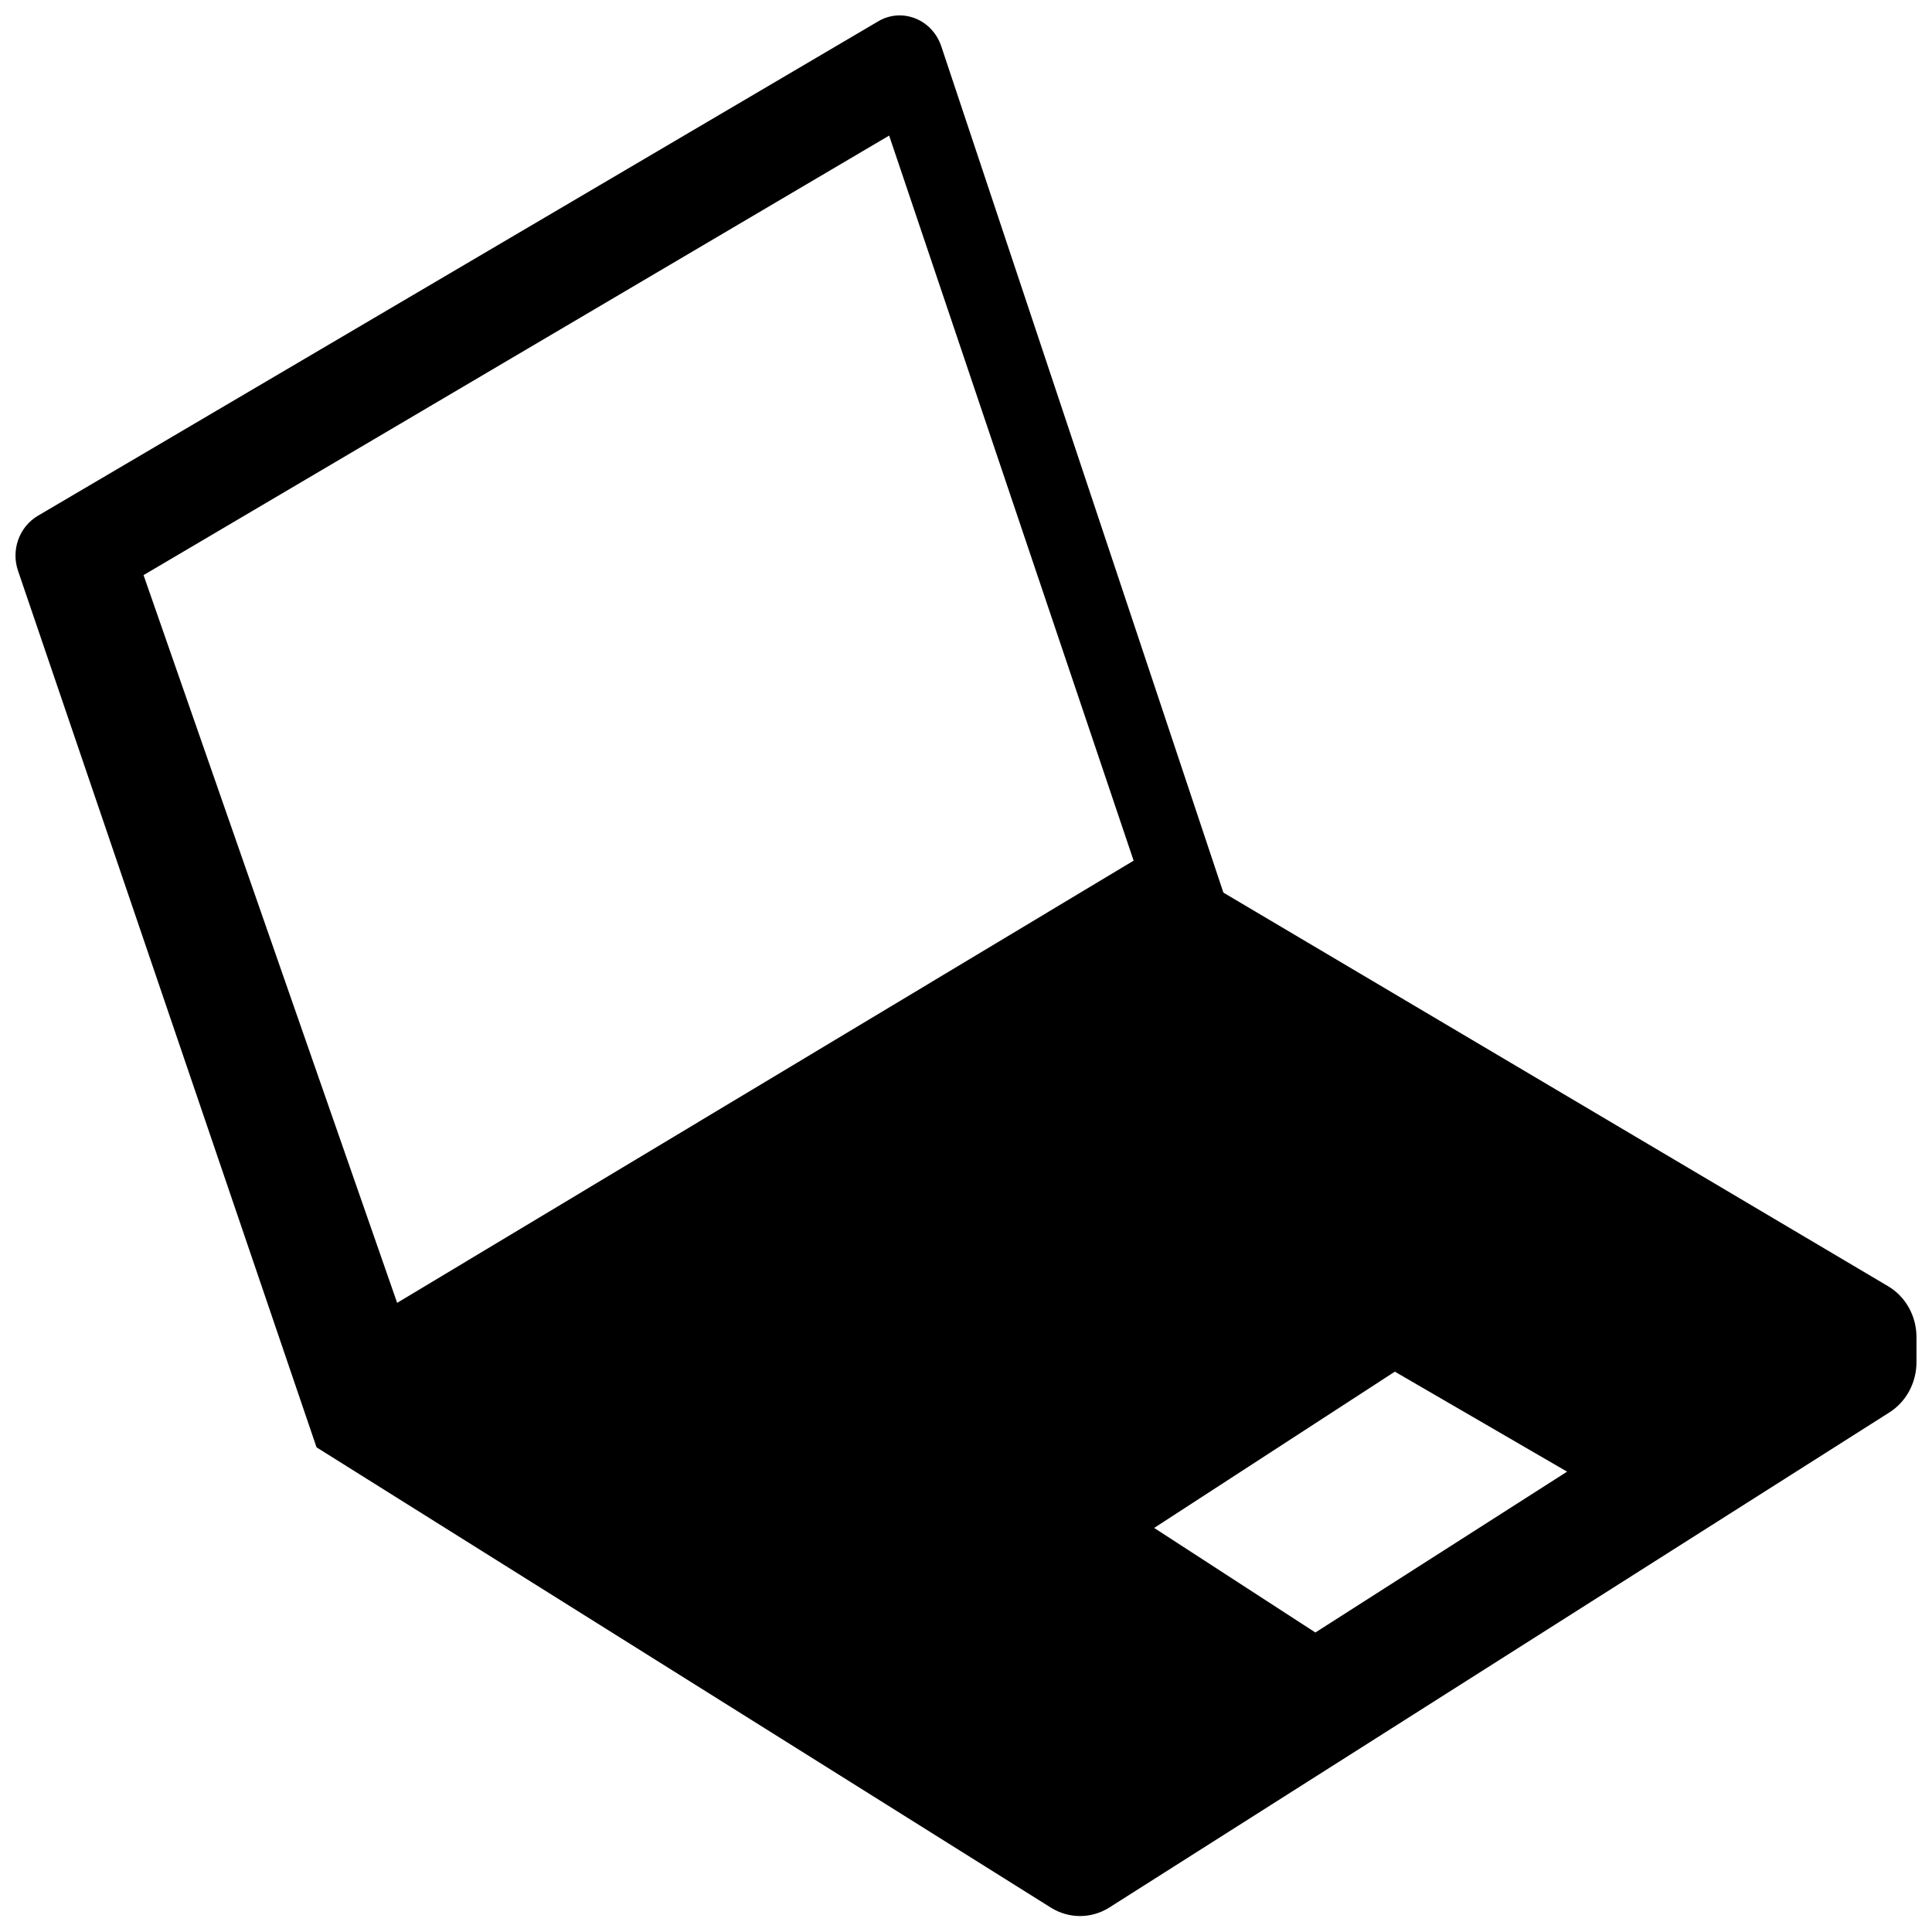 <?xml version="1.0" encoding="UTF-8"?>
<!-- The Best Svg Icon site in the world: iconSvg.co, Visit us! https://iconsvg.co -->
<svg width="800px" height="800px" version="1.1" viewBox="144 144 512 512" xmlns="http://www.w3.org/2000/svg">
 <defs>
  <clipPath id="a">
   <path d="m148.09 148.09h503.81v503.81h-503.81z"/>
  </clipPath>
 </defs>
 <g clip-path="url(#a)">
  <path d="m468.21 380.55-74.766-224.3c-2.418-7.152-10.379-10.277-16.625-6.648l-222.79 131.09c-4.938 2.922-7.152 9.07-5.238 14.609l79.098 232.26 194.67 122.02c4.734 2.922 10.578 2.922 15.316 0l206.86-131.29c4.434-2.82 7.152-7.859 7.152-13.301v-6.648c0-5.644-2.922-10.781-7.559-13.504zm-218.96 108.72-67.207-192.86 197.59-116.48 64.789 192.15zm243.34 87.359-42.723-27.711 63.781-41.414 45.645 26.5z"/>
 </g>
</svg>